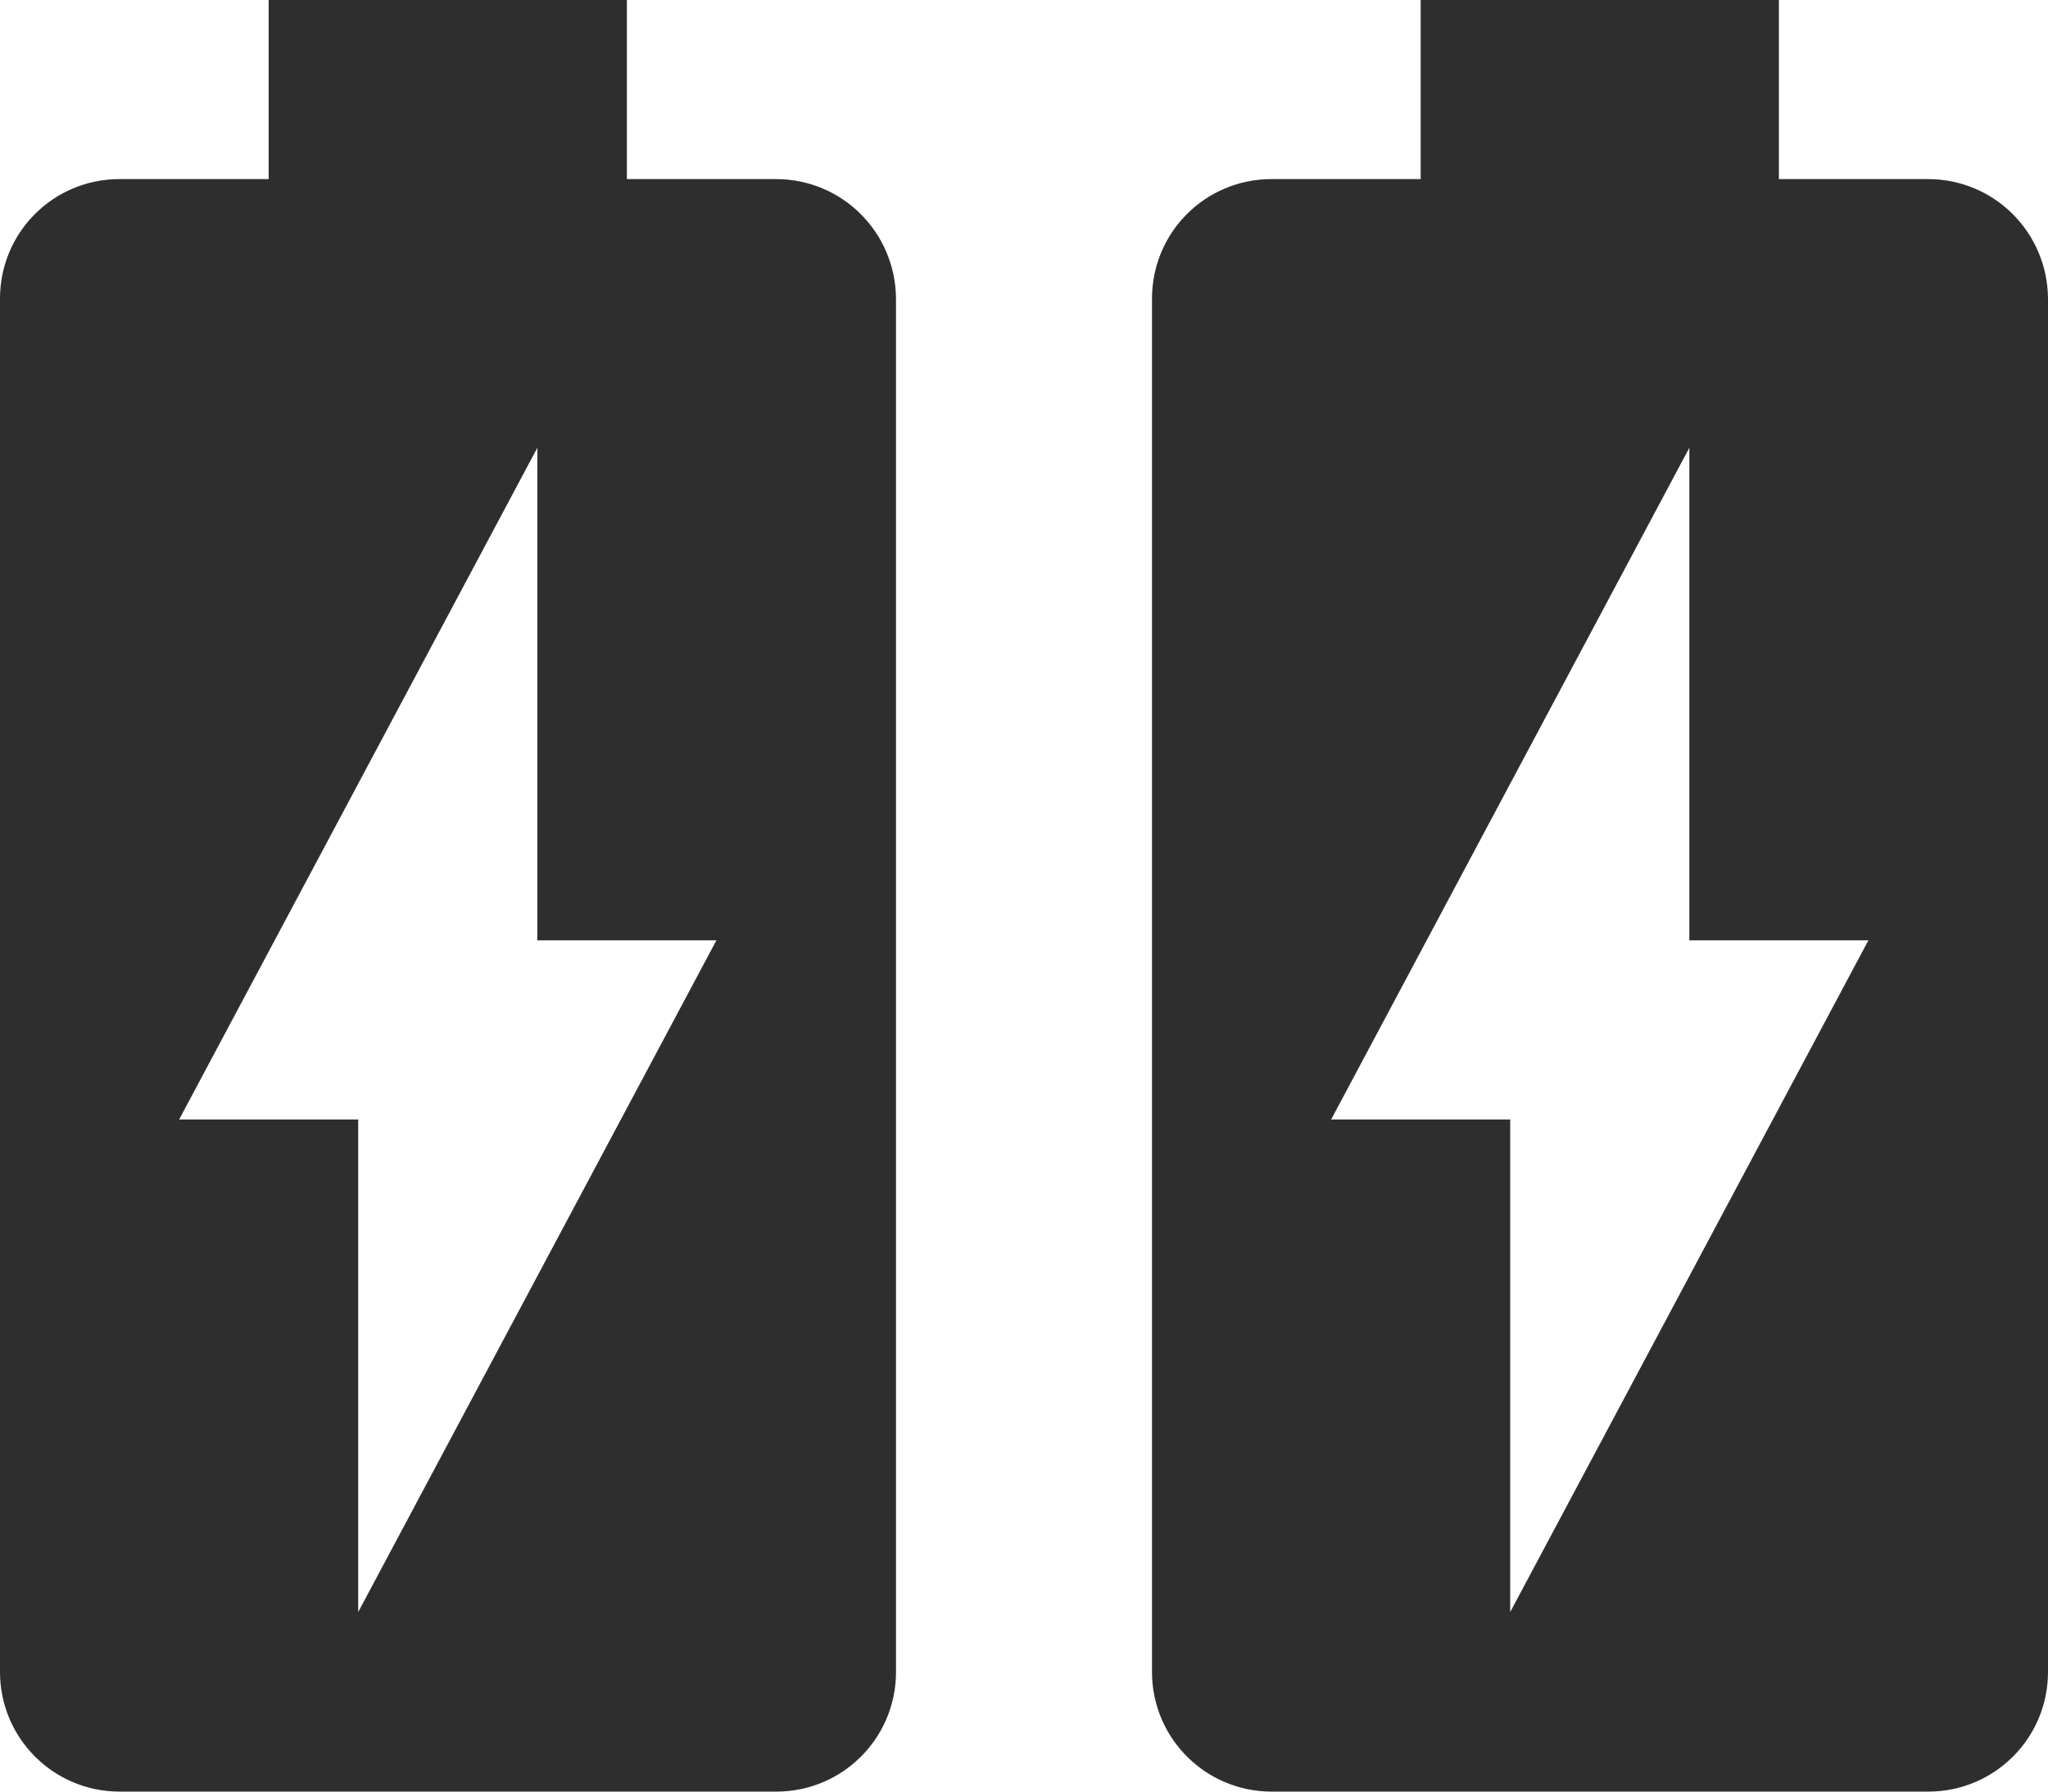 <?xml version="1.0" encoding="UTF-8"?> <svg xmlns="http://www.w3.org/2000/svg" width="32" height="28" viewBox="0 0 32 28" fill="none"><g clip-path="url(#clip0_3165_11)"><path d="M12.125 2.799H9.795V0H4.198V2.799H1.868C0.833 2.799 0 3.632 0 4.668V26.131C0 27.16 0.833 28 1.868 28H12.132C13.16 28 14 27.167 14 26.131V4.668C13.993 3.632 13.16 2.799 12.125 2.799ZM5.597 25.194V17.496H2.799L8.396 6.998V14.696H11.194L5.597 25.194Z" fill="#2E2E2E"></path></g><g clip-path="url(#clip1_3165_11)"><path d="M30.125 2.799H27.795V0H22.198V2.799H19.868C18.833 2.799 18 3.632 18 4.668V26.131C18 27.16 18.833 28 19.868 28H30.132C31.16 28 32 27.167 32 26.131V4.668C31.993 3.632 31.16 2.799 30.125 2.799ZM23.597 25.194V17.496H20.799L26.396 6.998V14.696H29.194L23.597 25.194Z" fill="#2E2E2E"></path></g><defs><clipPath id="clip0_3165_11"><rect width="14" height="28" fill="white"></rect></clipPath><clipPath id="clip1_3165_11"><rect width="14" height="28" fill="white" transform="translate(18)"></rect></clipPath></defs></svg> 